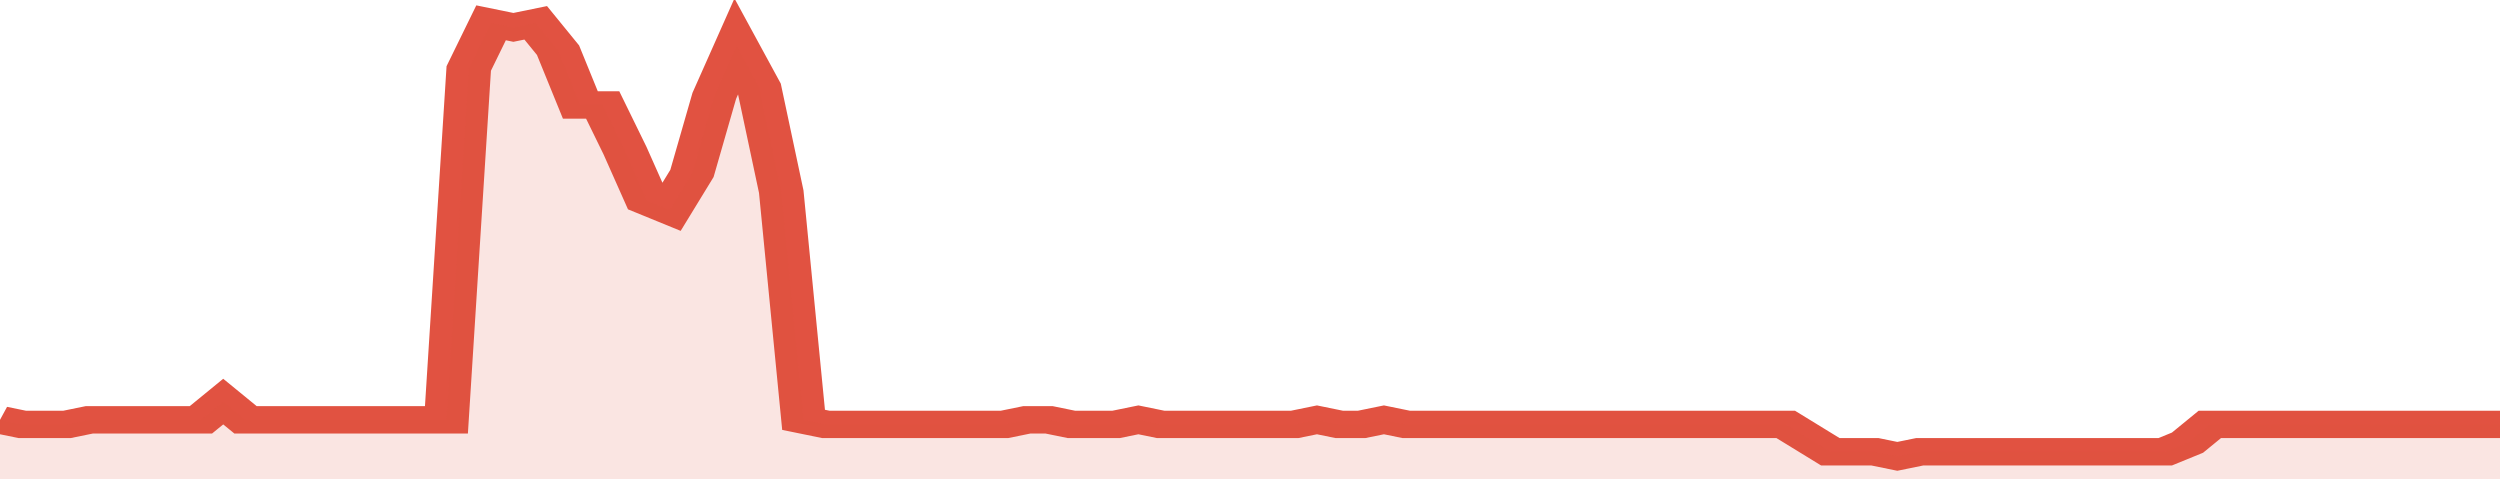 <svg xmlns="http://www.w3.org/2000/svg" viewBox="0 0 336 105" width="120" height="23" preserveAspectRatio="none">
				 <polyline fill="none" stroke="#E15241" stroke-width="6" points="0, 92 3, 93 6, 93 9, 93 12, 92 15, 92 18, 92 21, 92 24, 92 27, 92 30, 88 33, 92 36, 92 39, 92 42, 92 45, 92 48, 92 51, 92 54, 92 57, 92 60, 92 63, 15 66, 5 69, 6 72, 5 75, 11 78, 23 81, 23 84, 33 87, 44 90, 46 93, 38 96, 21 99, 10 102, 19 105, 42 108, 92 111, 93 114, 93 117, 93 120, 93 123, 93 126, 93 129, 93 132, 93 135, 93 138, 92 141, 92 144, 93 147, 93 150, 93 153, 92 156, 93 159, 93 162, 93 165, 93 168, 93 171, 93 174, 93 177, 92 180, 93 183, 93 186, 92 189, 93 192, 93 195, 93 198, 93 201, 93 204, 93 207, 93 210, 93 213, 93 216, 93 219, 93 222, 93 225, 93 228, 93 231, 93 234, 93 237, 93 240, 93 243, 96 246, 99 249, 99 252, 99 255, 100 258, 99 261, 99 264, 99 267, 99 270, 99 273, 99 276, 99 279, 99 282, 99 285, 99 288, 99 291, 99 294, 97 297, 93 300, 93 303, 93 306, 93 309, 93 312, 93 315, 93 318, 93 321, 93 324, 93 327, 93 330, 93 333, 93 336, 93 336, 93 "> </polyline>
				 <polygon fill="#E15241" opacity="0.15" points="0, 105 0, 92 3, 93 6, 93 9, 93 12, 92 15, 92 18, 92 21, 92 24, 92 27, 92 30, 88 33, 92 36, 92 39, 92 42, 92 45, 92 48, 92 51, 92 54, 92 57, 92 60, 92 63, 15 66, 5 69, 6 72, 5 75, 11 78, 23 81, 23 84, 33 87, 44 90, 46 93, 38 96, 21 99, 10 102, 19 105, 42 108, 92 111, 93 114, 93 117, 93 120, 93 123, 93 126, 93 129, 93 132, 93 135, 93 138, 92 141, 92 144, 93 147, 93 150, 93 153, 92 156, 93 159, 93 162, 93 165, 93 168, 93 171, 93 174, 93 177, 92 180, 93 183, 93 186, 92 189, 93 192, 93 195, 93 198, 93 201, 93 204, 93 207, 93 210, 93 213, 93 216, 93 219, 93 222, 93 225, 93 228, 93 231, 93 234, 93 237, 93 240, 93 243, 96 246, 99 249, 99 252, 99 255, 100 258, 99 261, 99 264, 99 267, 99 270, 99 273, 99 276, 99 279, 99 282, 99 285, 99 288, 99 291, 99 294, 97 297, 93 300, 93 303, 93 306, 93 309, 93 312, 93 315, 93 318, 93 321, 93 324, 93 327, 93 330, 93 333, 93 336, 93 336, 105 "></polygon>
			</svg>